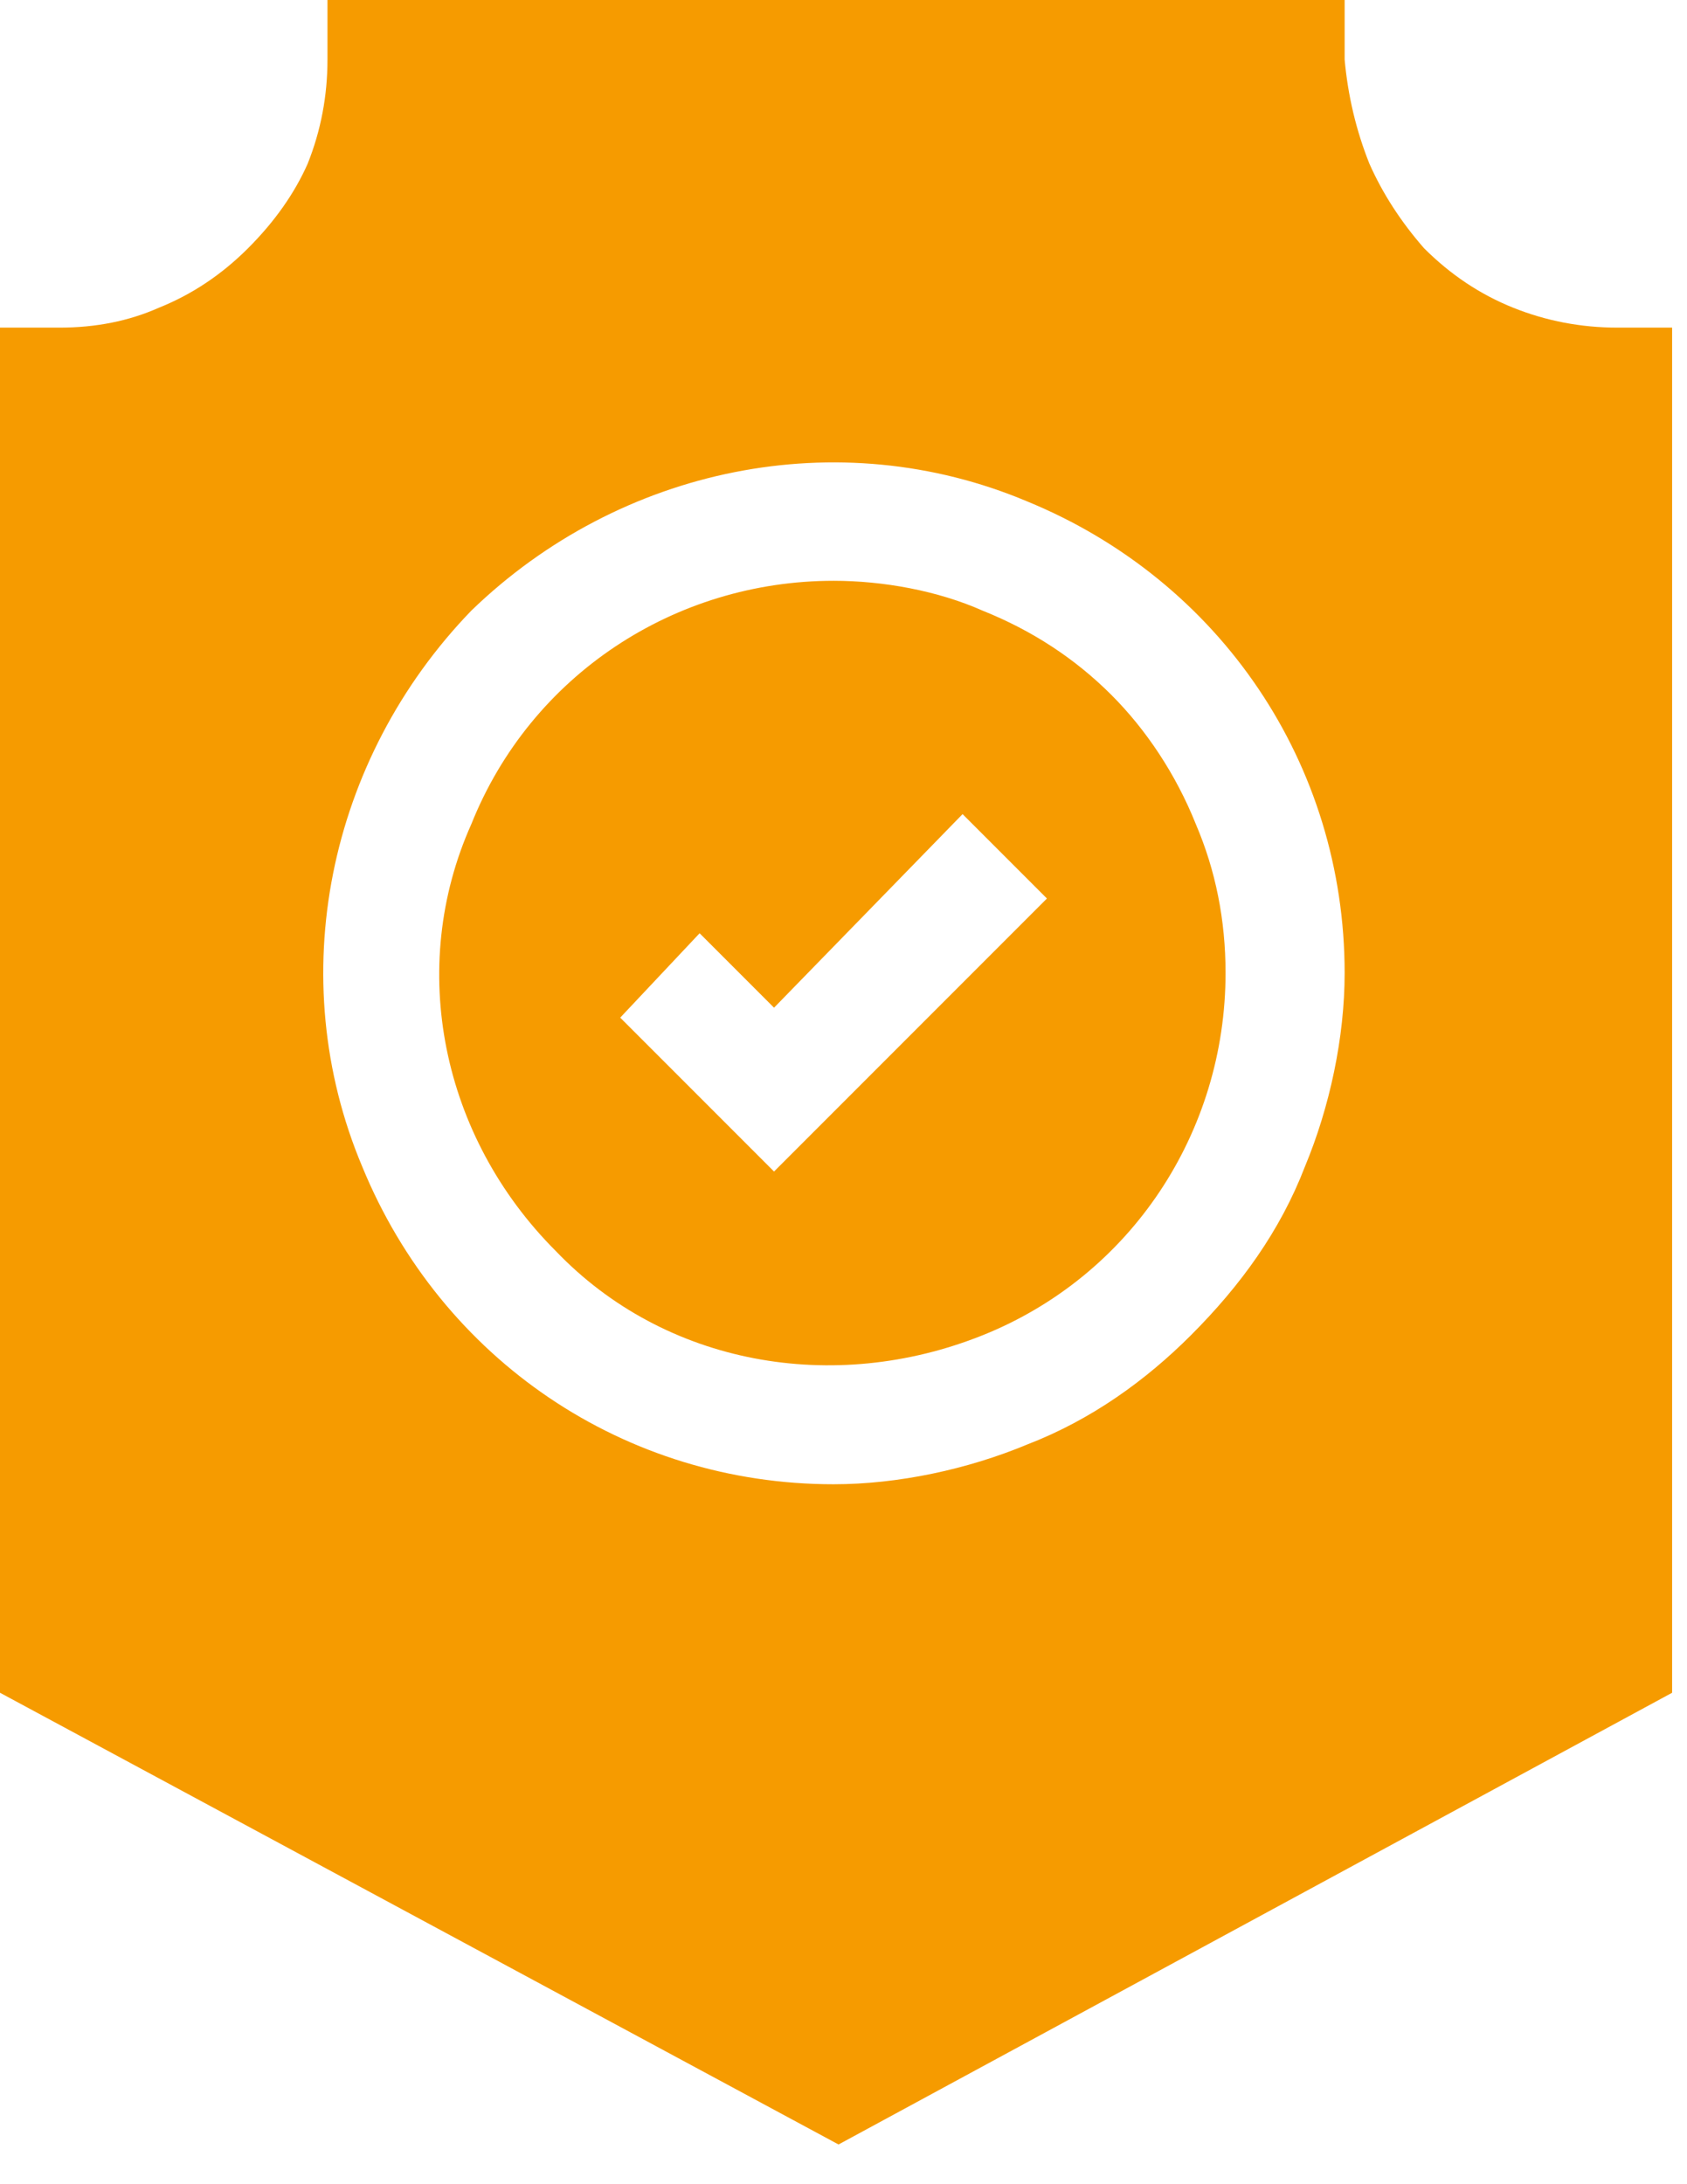 <svg version="1.2" xmlns="http://www.w3.org/2000/svg" viewBox="0 0 34 44" width="34" height="44"><style>.a{fill:#f69b00}</style><path fill-rule="evenodd" class="a" d="m33.7 6.6v27.5l-16.8 9.1-16.9-9.1v-27.5h1.2q1.1 0 2-0.4 1-0.4 1.8-1.2 0.8-0.8 1.2-1.7 0.4-1 0.4-2.1v-1.2h20.5v1.2q0.1 1.1 0.5 2.1 0.4 0.9 1.1 1.7 0.8 0.8 1.8 1.2 1 0.4 2.1 0.4zm-16.9 23.3c1.3 0 2.7-0.3 3.9-0.8 1.3-0.5 2.4-1.3 3.3-2.2 1-1 1.8-2.1 2.3-3.4 0.5-1.2 0.8-2.6 0.8-3.9 0-4.2-2.5-7.9-6.4-9.5-3.8-1.6-8.2-0.7-11.2 2.2-2.9 3-3.8 7.4-2.2 11.2 1.6 3.9 5.3 6.4 9.5 6.4zm0-18.2c1 0 2.1 0.2 3 0.6q1.5 0.6 2.6 1.7c0.7 0.7 1.3 1.6 1.7 2.6q0.6 1.4 0.6 3c0 3.2-1.9 6.1-4.9 7.3-3 1.2-6.4 0.6-8.6-1.7-2.3-2.3-3-5.7-1.7-8.6 1.2-3 4.1-4.9 7.3-4.9zm4.3 6.4l-1.7-1.7-3.8 3.9-1.5-1.5-1.6 1.7 3.1 3.1z"/></svg>